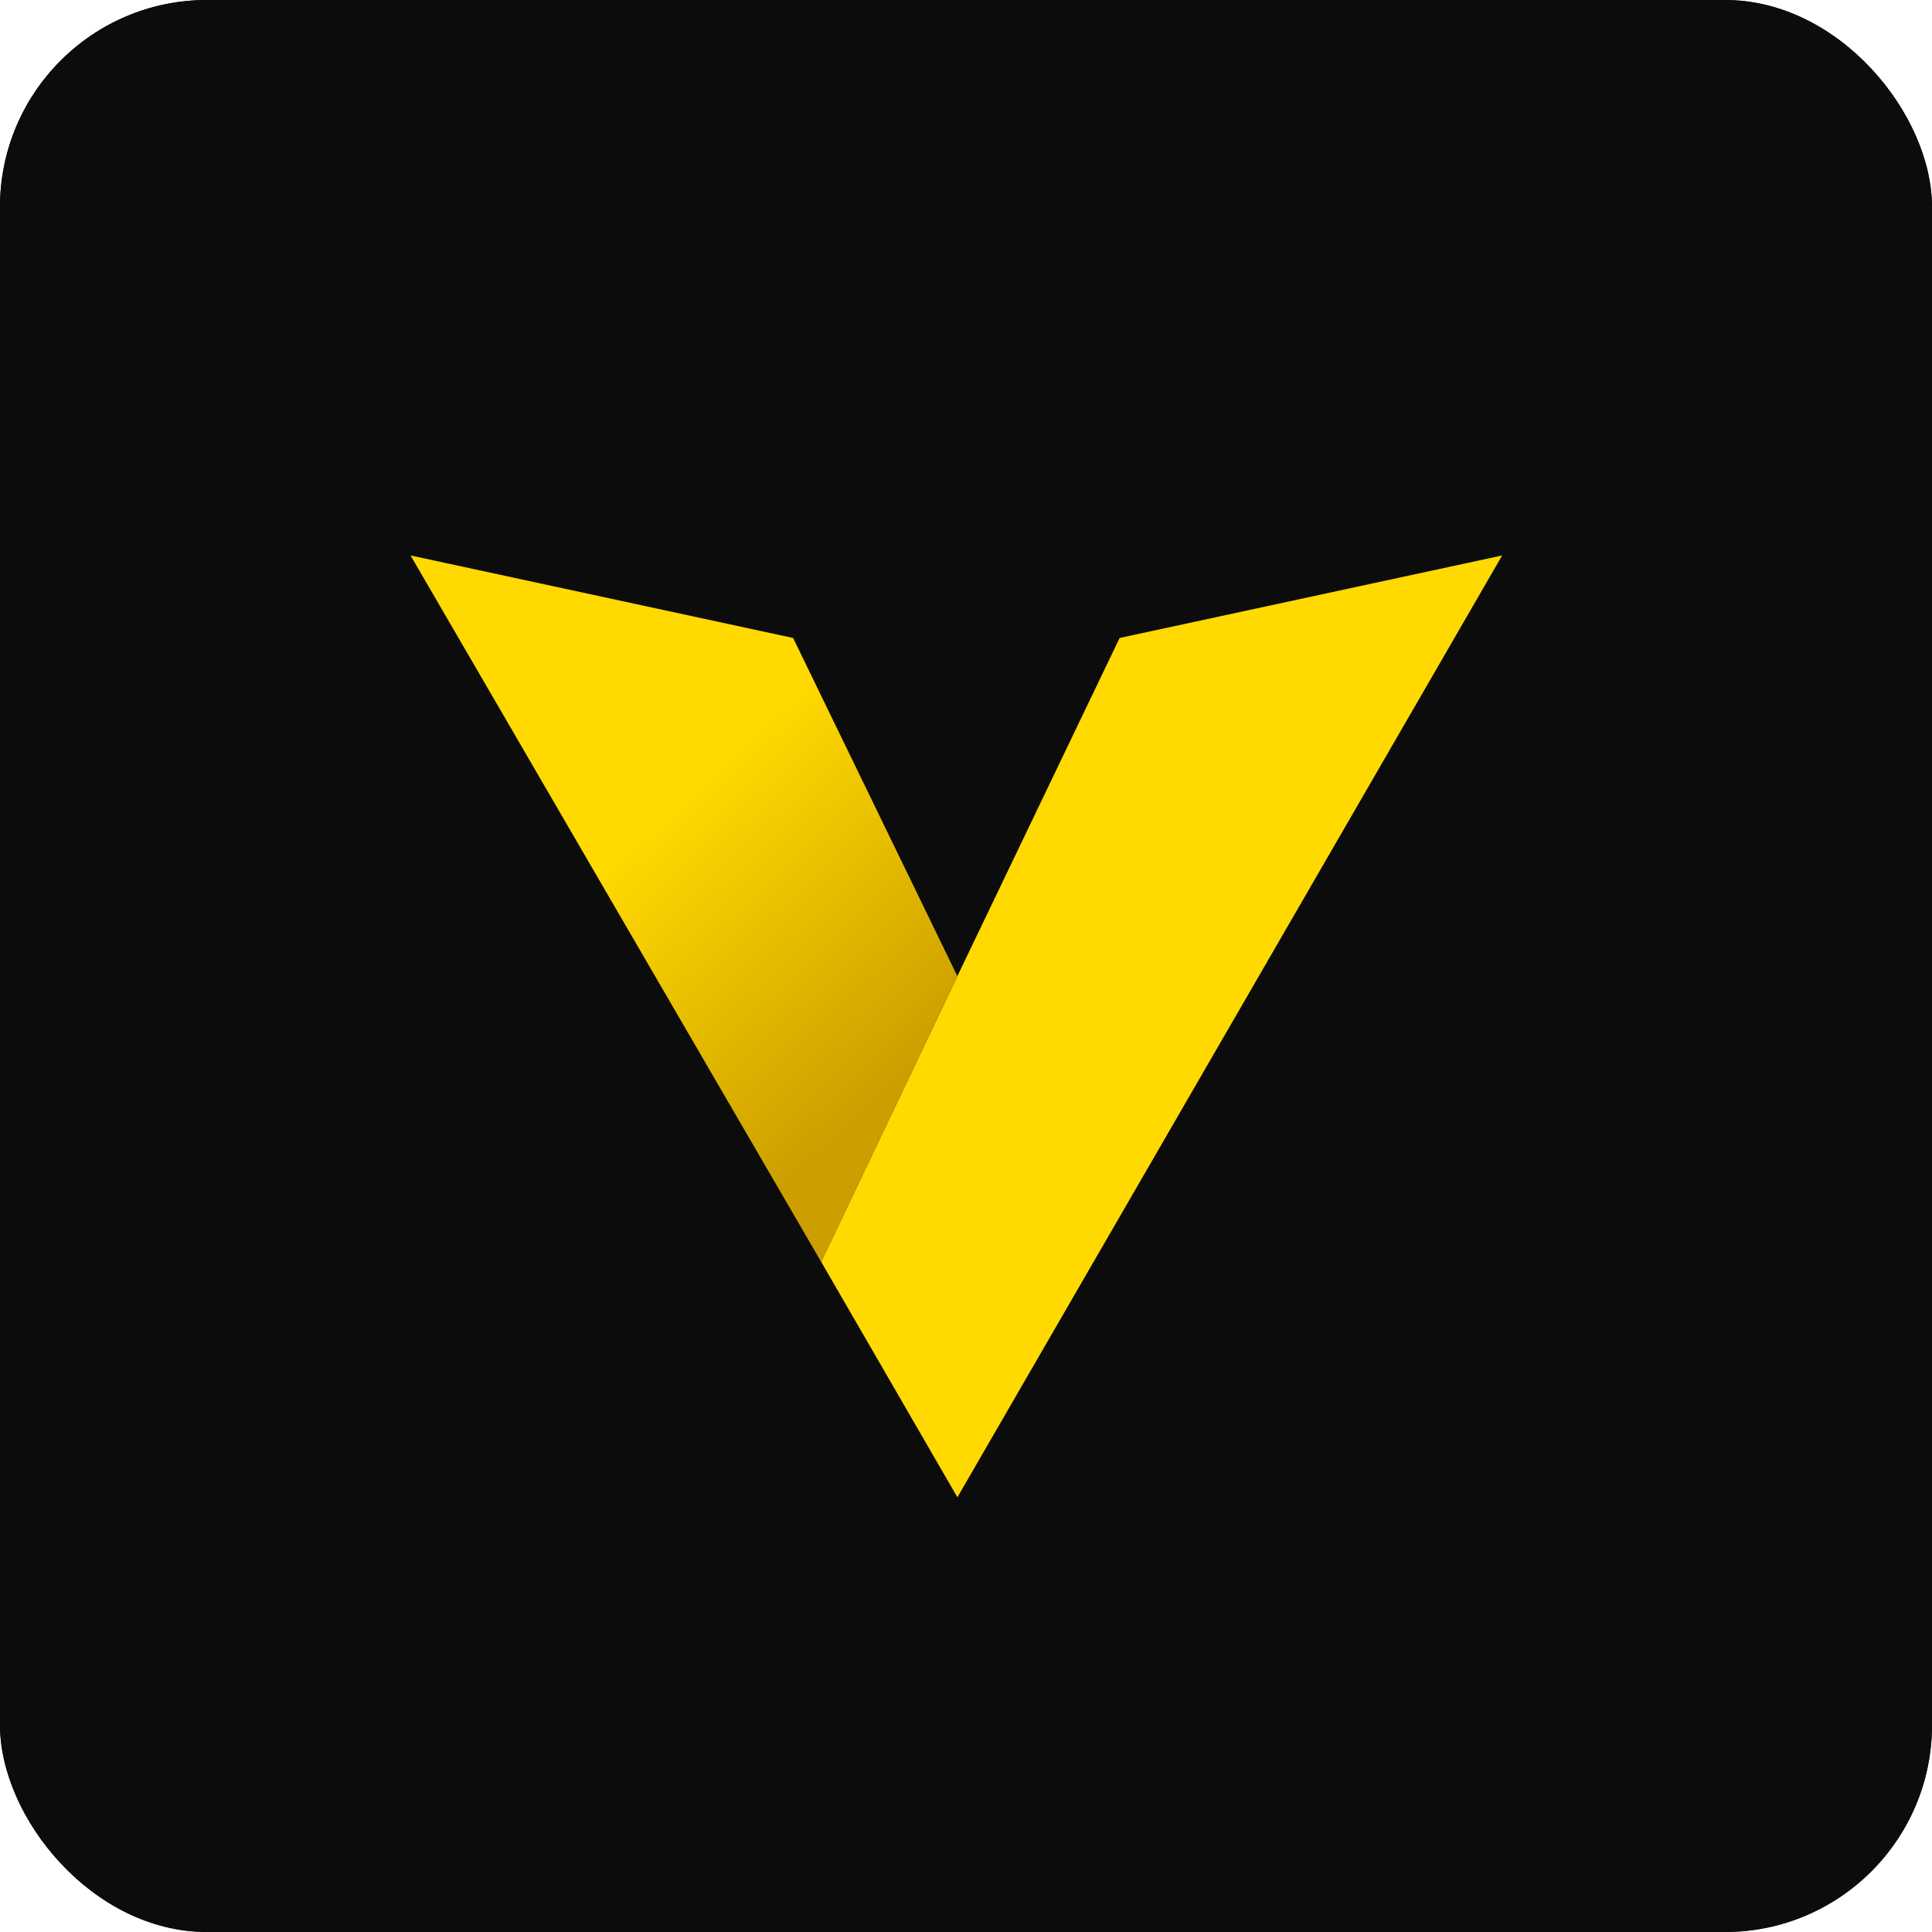 <svg width="84" height="84" viewBox="0 0 84 84" fill="none" xmlns="http://www.w3.org/2000/svg">
<rect width="84" height="84" rx="9" fill="url(#paint0_linear_2520_26494)"/>
<rect width="84" height="84" rx="9" fill="#0C0C0C"/>
<path d="M34.483 27.738L17.85 24.15L35.702 54.863L41.623 42.438L34.483 27.738Z" fill="url(#paint1_linear_2520_26494)"/>
<path d="M65.312 24.15L48.679 27.738L41.626 42.438L35.704 54.863L41.626 65.1L65.312 24.15Z" fill="#FFD900"/>
<defs>
<linearGradient id="paint0_linear_2520_26494" x1="84" y1="84" x2="-6.595" y2="76.155" gradientUnits="userSpaceOnUse">
<stop stop-color="#292928"/>
<stop offset="1" stop-color="#0C0C0C"/>
</linearGradient>
<linearGradient id="paint1_linear_2520_26494" x1="18.325" y1="23.37" x2="39.941" y2="46.278" gradientUnits="userSpaceOnUse">
<stop stop-color="#FFD900"/>
<stop offset="0.51" stop-color="#FFD900"/>
<stop offset="1" stop-color="#CC9E00"/>
</linearGradient>
</defs>
</svg>
